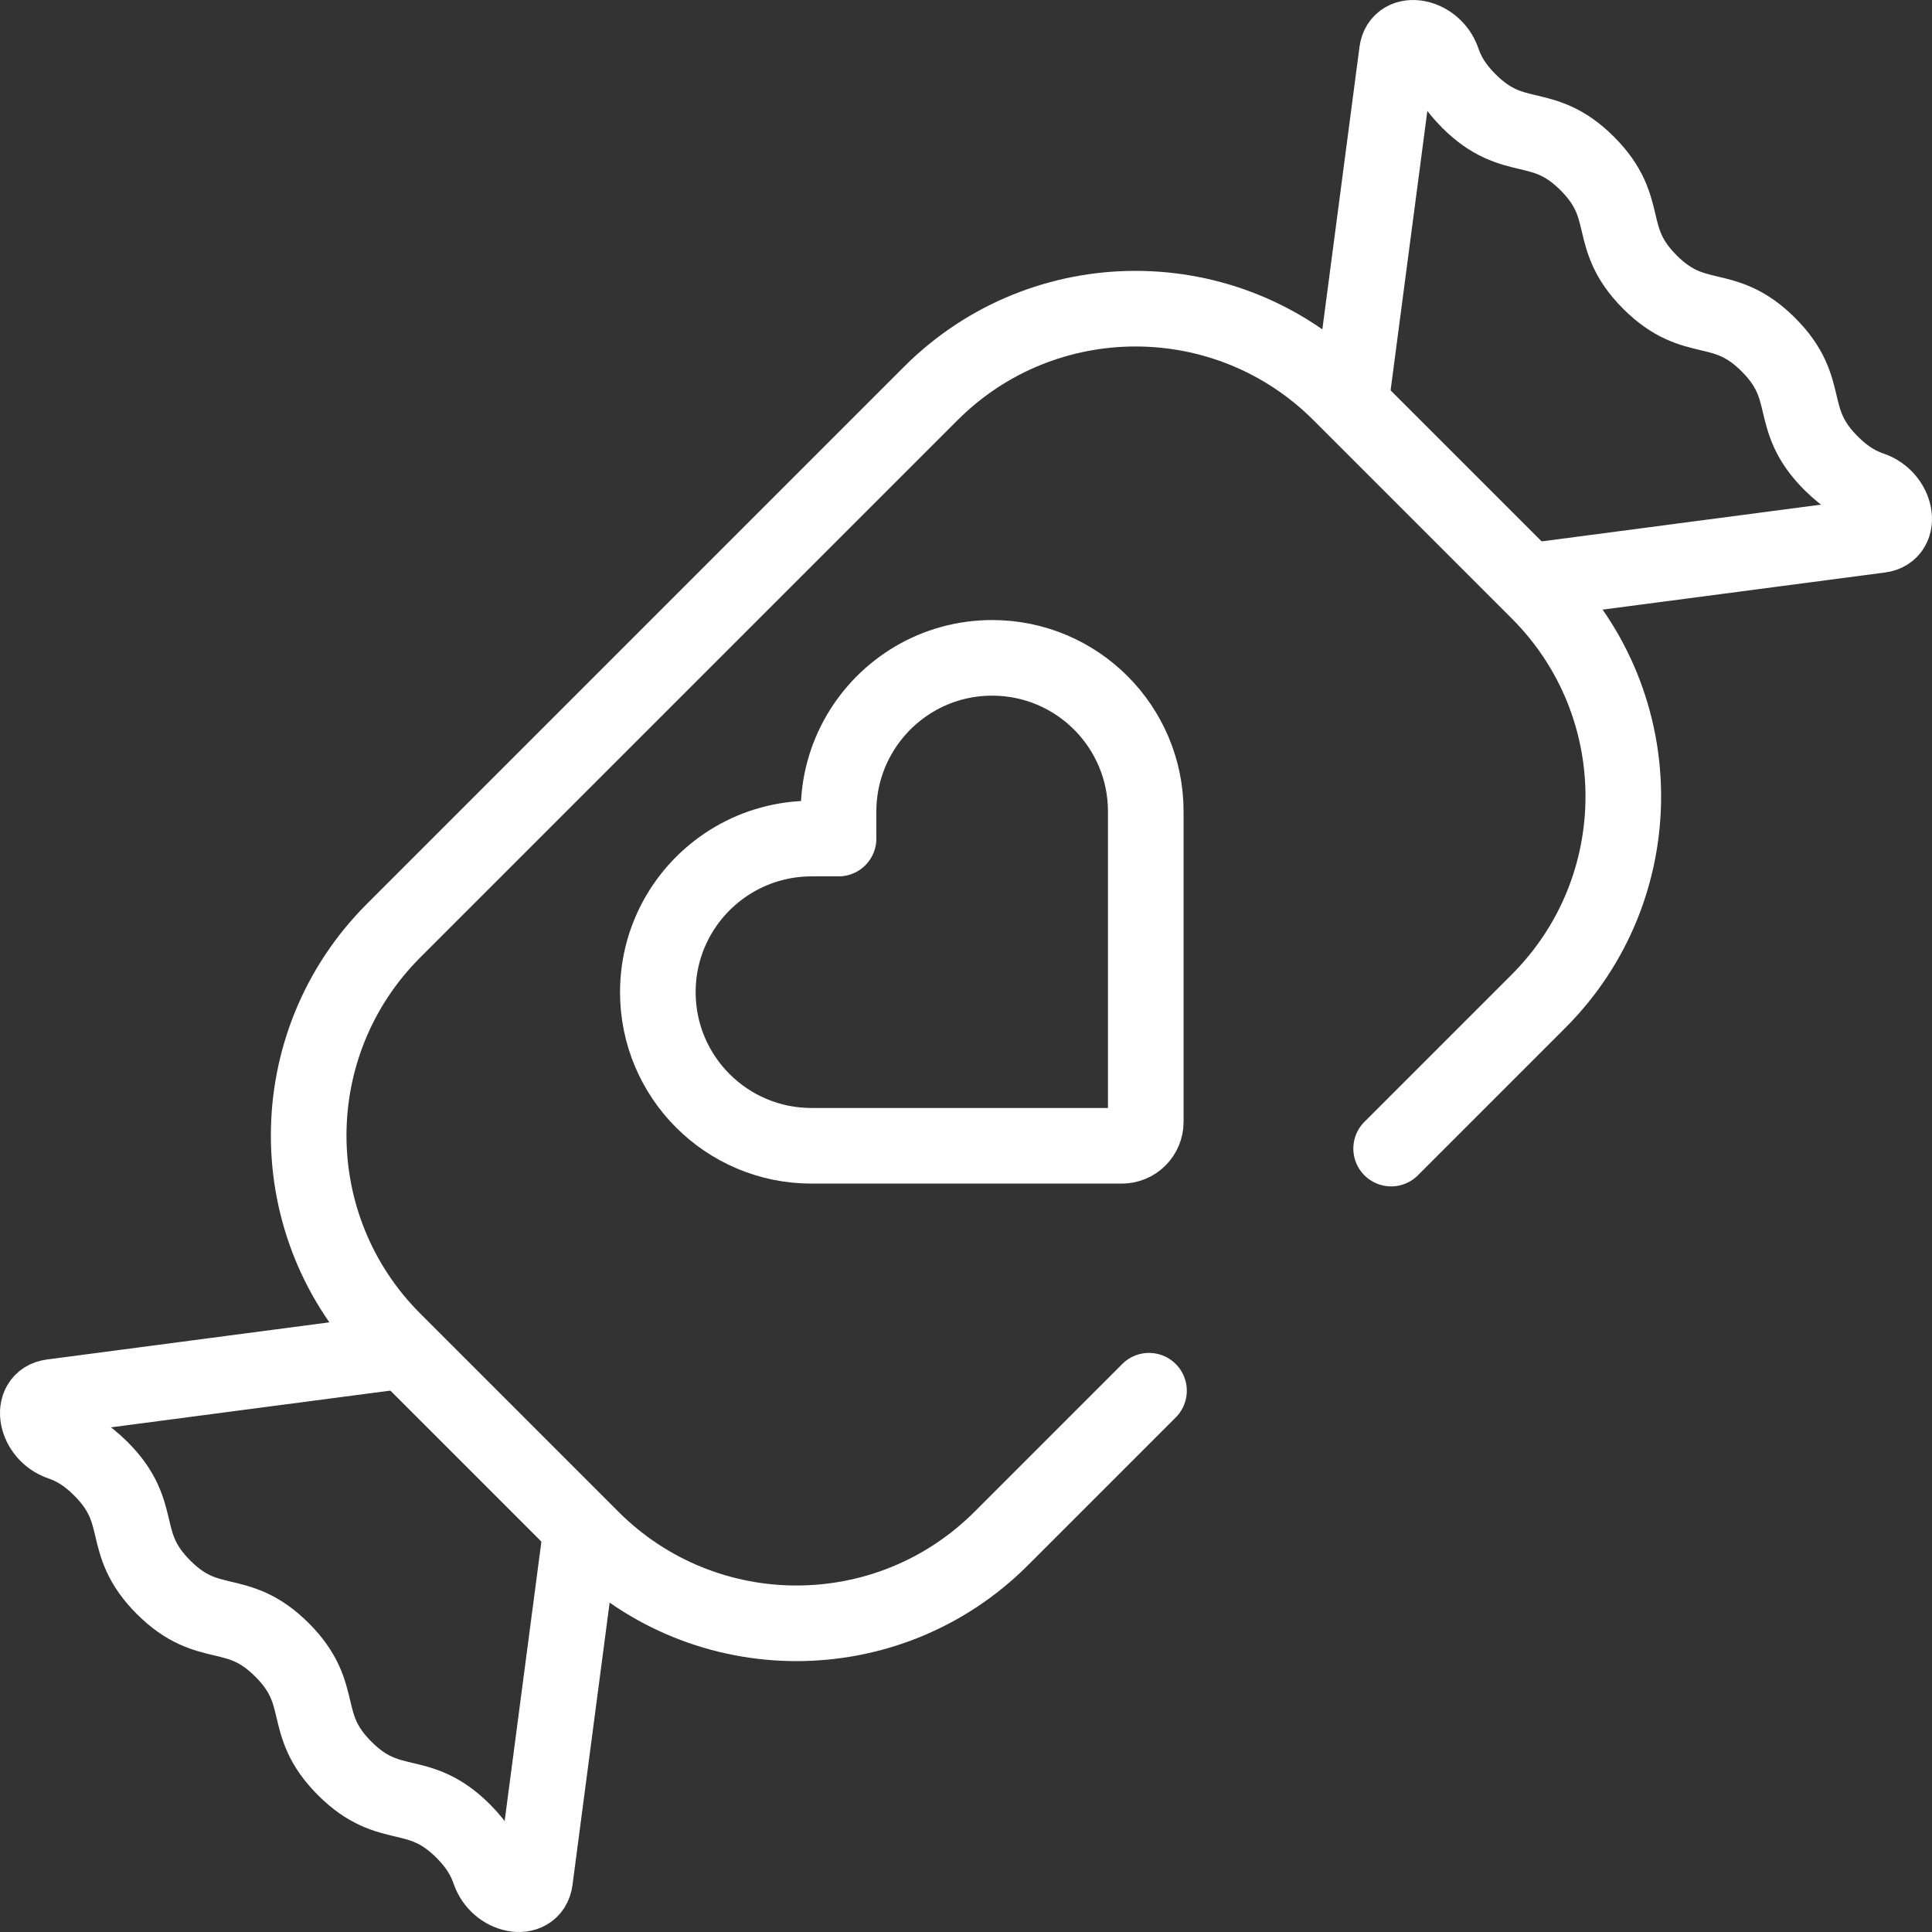 <?xml version="1.0" encoding="UTF-8"?> <svg xmlns="http://www.w3.org/2000/svg" width="512" height="512" viewBox="0 0 512 512" fill="none"><rect x="0" y="0" width="512" height="512" fill="#333333" stroke="none"/><g clip-path="url(#clip0_121_7)"><path d="M304.497 368.557L265.333 407.721C235.368 437.686 186.784 437.686 156.818 407.721L104.276 355.178C74.31 325.212 74.31 276.629 104.276 246.663L246.662 104.277C276.627 74.311 325.211 74.311 355.177 104.277L407.719 156.82C437.685 186.785 437.685 235.369 407.719 265.334L368.669 304.385" stroke="white" stroke-width="20.039" stroke-miterlimit="10" stroke-linecap="round" stroke-linejoin="round"></path><path d="M358.241 104.786L370.219 13.712C371.012 7.688 380.036 9.44 382.302 16.036C383.431 19.323 385.279 22.781 389.236 26.74C401.239 38.742 408.642 31.34 420.645 43.342C432.647 55.345 425.245 62.748 437.247 74.751C449.248 86.752 456.651 79.349 468.652 91.35C480.655 103.352 473.252 110.756 485.255 122.758C489.216 126.719 492.675 128.567 495.965 129.696C502.561 131.96 504.312 140.986 498.287 141.778L407.21 153.757M153.756 407.21L141.777 498.287C140.984 504.312 131.959 502.56 129.695 495.964C128.566 492.675 126.719 489.215 122.758 485.254C110.755 473.252 103.352 480.654 91.349 468.652C79.348 456.651 86.751 449.248 74.75 437.247C62.748 425.244 55.344 432.647 43.342 420.644C31.339 408.642 38.742 401.238 26.739 389.236C22.782 385.278 19.324 383.431 16.035 382.301C9.439 380.036 7.687 371.011 13.712 370.219L104.786 358.24M262.934 174.338C247.908 174.338 234.794 182.485 227.741 194.597C224.122 200.803 222.218 207.861 222.226 215.046V222.23H215.042C207.585 222.23 200.604 224.244 194.593 227.744C182.481 234.797 174.335 247.912 174.335 262.937C174.335 285.419 192.56 303.645 215.042 303.645H297.302C298.134 303.645 298.958 303.481 299.727 303.162C300.496 302.844 301.195 302.377 301.784 301.788C302.372 301.2 302.839 300.501 303.158 299.732C303.476 298.963 303.64 298.139 303.64 297.306V215.047C303.641 192.563 285.415 174.338 262.934 174.338Z" stroke="white" stroke-width="20.039" stroke-miterlimit="10" stroke-linecap="round" stroke-linejoin="round"></path></g><defs><clipPath id="clip0_121_7"><rect width="512" height="512" fill="white"></rect></clipPath></defs></svg> 
